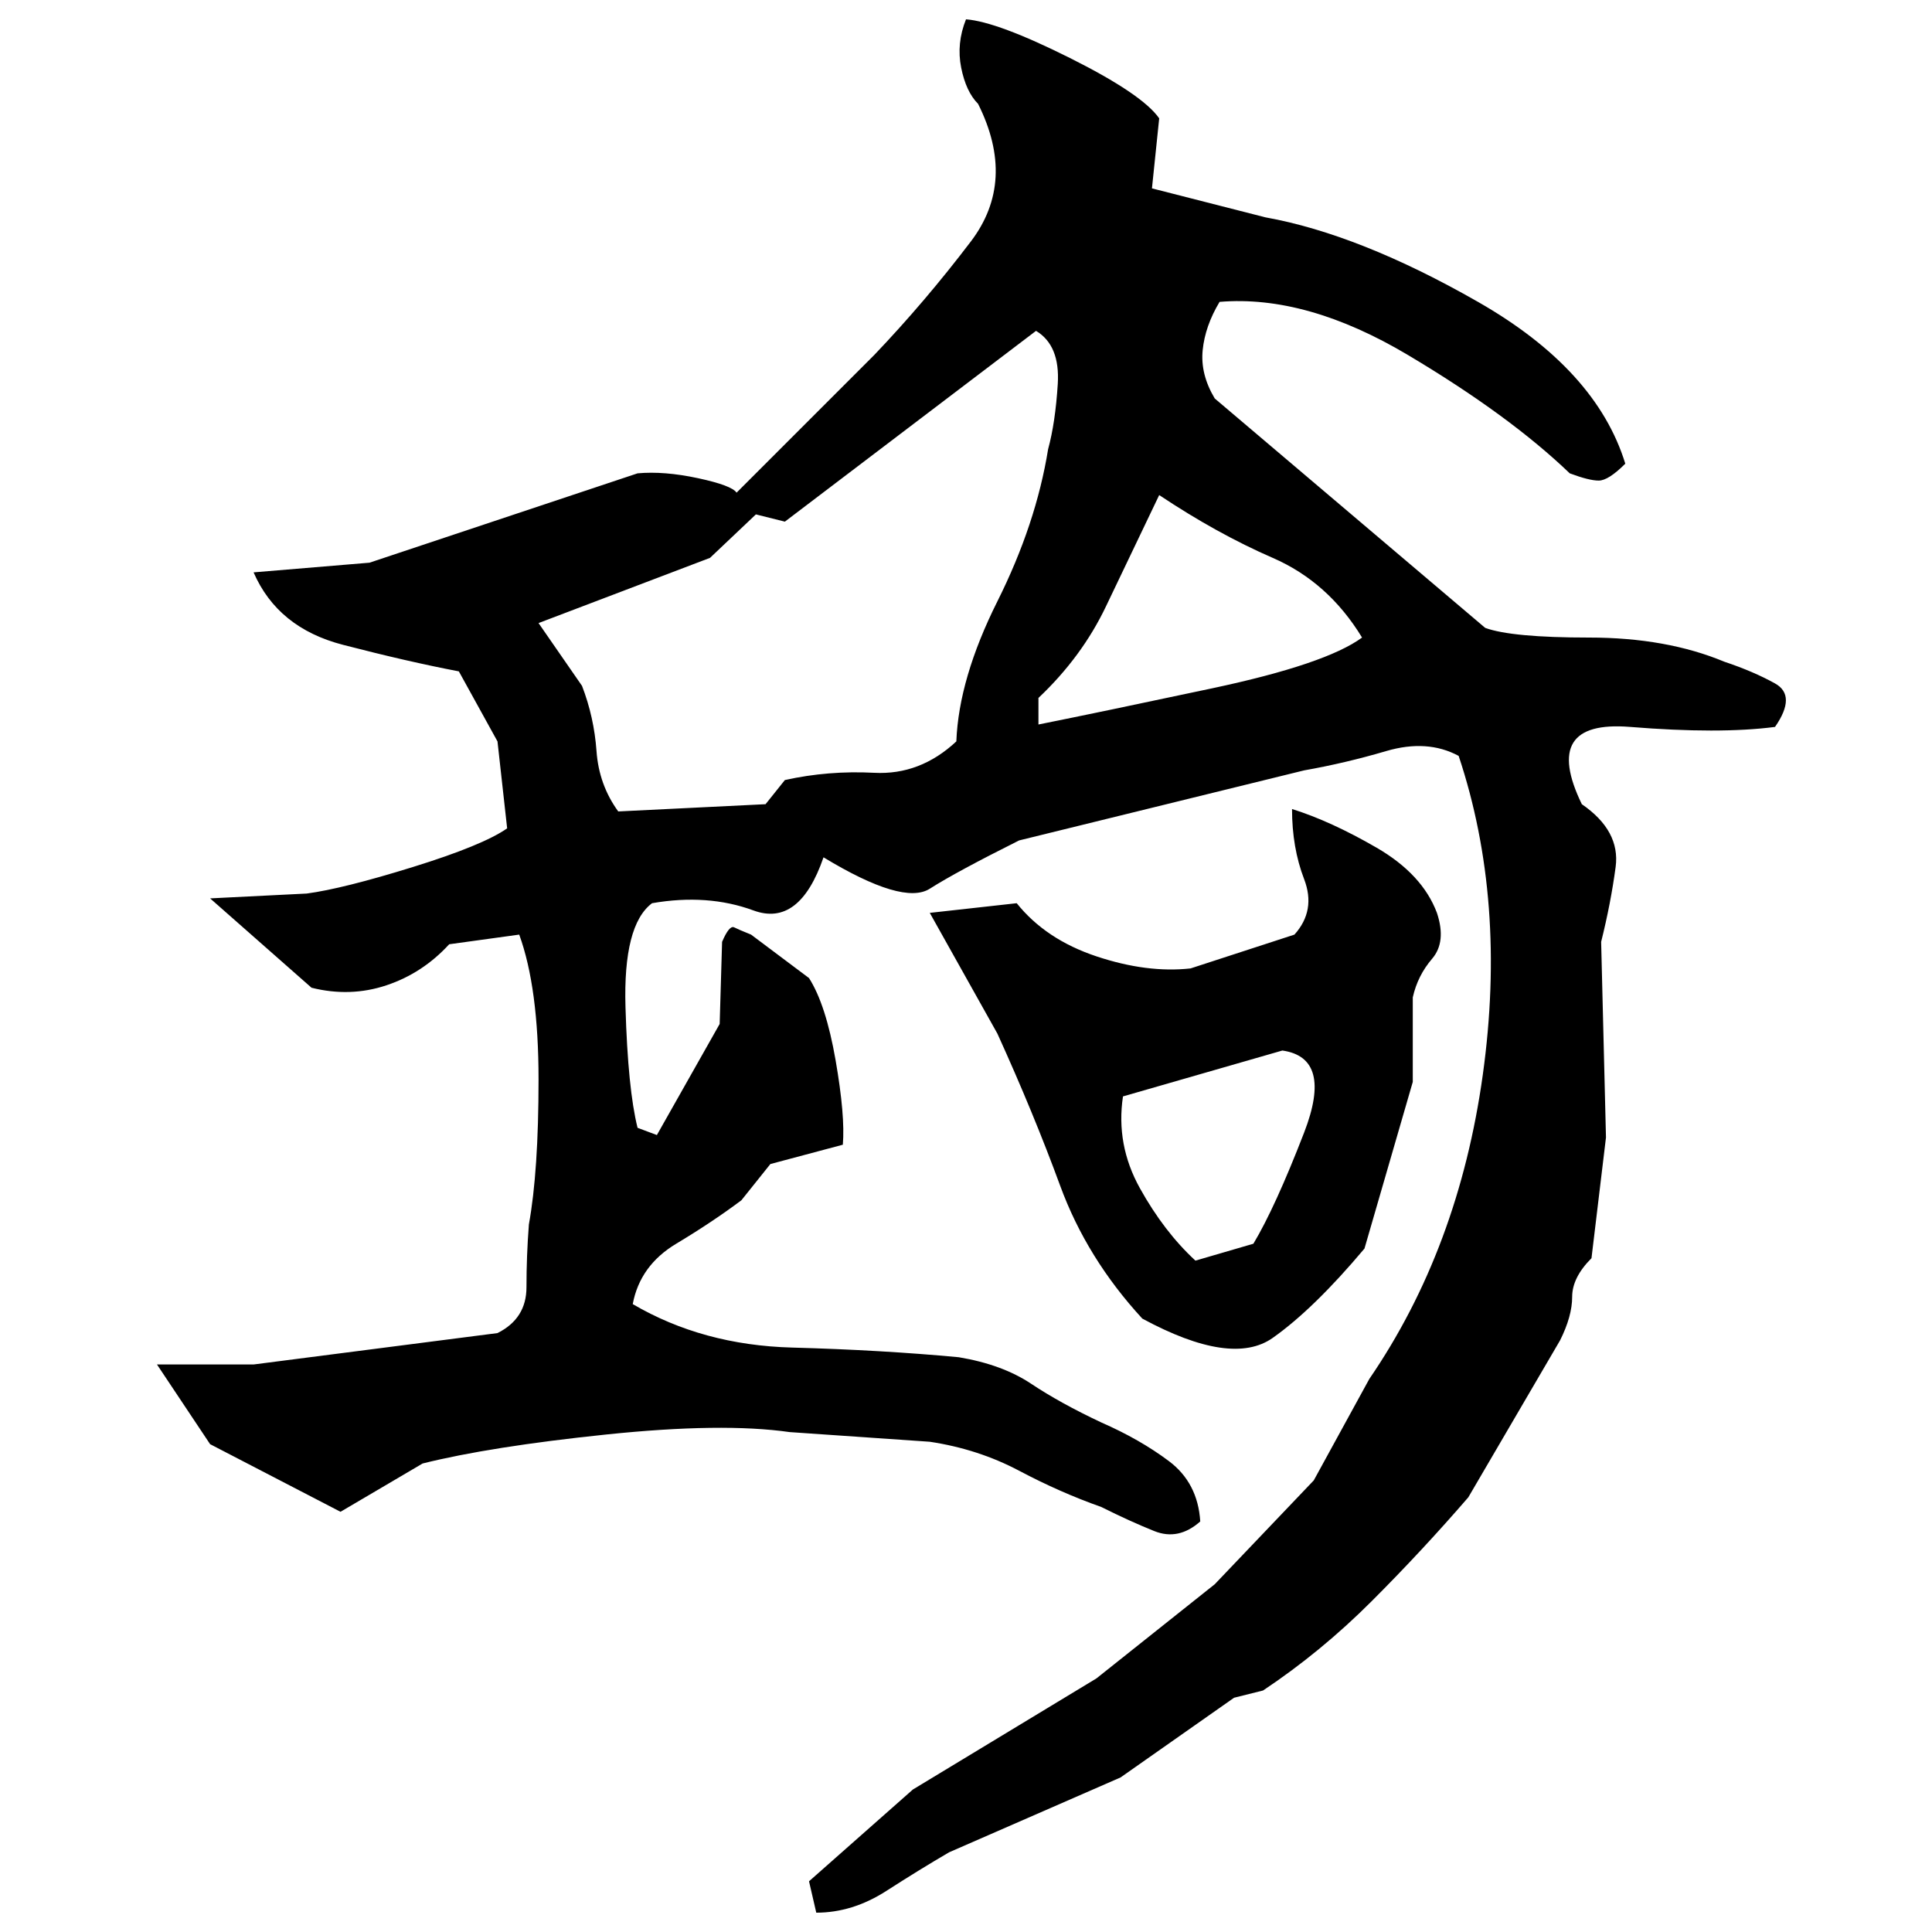 ﻿<?xml version="1.0" encoding="UTF-8" standalone="yes"?>
<svg xmlns="http://www.w3.org/2000/svg" height="100%" version="1.1" width="100%" viewBox="0 0 80 80">
  <g transform="scale(1)">
    <path fill="#000000" d="M40.0 0.8Q41.3 0.9 44.3 2.4T48.0 4.9L47.7 7.8L52.4 9Q56.3 9.7 61.2 12.5T67.3 19.2Q66.6 19.9 66.2 19.9T65.0 19.6Q62.5 17.2 58.3 14.7T50.5 12.5Q49.9 13.5 49.8 14.5T50.3 16.5L61.5 26Q62.6 26.4 65.8 26.4T71.4 27.4Q72.6 27.8 73.5 28.3T73.5 30.1Q71.2 30.4 67.5 30.1T65.5 33.3Q67.1 34.4 66.9 35.9T66.3 39.0L66.5 47.1L65.9 52.1Q65.1 52.9 65.1 53.7T64.6 55.5L60.8 62Q58.9 64.2 56.8 66.3T52.3 70L51.1 70.3L46.4 73.6L39.3 76.7Q38.1 77.4 36.7 78.3T33.8 79.2L33.5 77.9L37.8 74.1L45.4 69.5L50.3 65.6L54.4 61.3L56.7 57.1Q60.4 51.7 61.4 44.5T60.4 31.3Q59.1 30.6 57.4 31.1T54 31.9L42.2 34.8Q39.6 36.1 38.5 36.8T34.1 35.5Q33.1 38.4 31.2 37.7T27 37.4Q25.8 38.3 25.9 41.7T26.4 46.7L27.2 47.0L29.8 42.4L29.9 39.0Q30.2 38.3 30.4 38.4T31.1 38.7L33.5 40.5Q34.2 41.6 34.6 43.9T34.9 47.4L31.9 48.2L30.7 49.7Q29.5 50.6 28.0 51.5T26.2 54Q29.1 55.7 32.8 55.8T39.7 56.2Q41.5 56.5 42.7 57.3T45.6 58.9Q47.2 59.6 48.4 60.5T49.7 63.0Q48.8 63.8 47.8 63.4T45.6 62.4Q43.9 61.8 42.2 60.9T38.5 59.7L32.7 59.3Q29.9 58.9 25.1 59.4T17.5 60.6L14.1 62.6L8.7 59.8L6.5 56.5H10.5L20.6 55.2Q21.8 54.6 21.8 53.3T21.9 50.7Q22.3 48.5 22.3 44.7T21.5 38.7L18.6 39.1Q17.5 40.3 16.0 40.8T12.9 40.9L8.7 37.2L12.7 37Q14.2 36.8 17.1 35.9T21.0 34.3L20.6 30.7L19 27.8Q16.9 27.4 14.2 26.7T10.5 23.7L15.3 23.3L26.4 19.6Q27.5 19.5 28.9 19.8T30.5 20.4L36.2 14.7Q38.3 12.5 40.2 10T40.5 4.3Q40.0 3.8 39.8 2.8T40.0 0.8ZM32.5 21.6L31.3 21.3L29.4 23.1L22.3 25.8L24.1 28.4Q24.6 29.7 24.7 31.1T25.6 33.6L31.7 33.3L32.5 32.3Q34.3 31.9 36.2 32T39.6 30.7Q39.7 28.1 41.3 24.9T43.4 18.6Q43.7 17.5 43.8 15.9T42.9 13.7L32.5 21.6ZM46.8 23.0T45.8 25.1T43 28.9V30.0Q45.5 29.5 50.2 28.5T56.4 26.4Q55 24.1 52.7 23.1T48.0 20.5Q46.8 23.0 45.8 25.1ZM53.5 33.5Q55.1 34.0 57.0 35.1T59.5 37.8Q59.9 39.0 59.3 39.7T58.5 41.3V44.8L56.5 51.7Q54.4 54.2 52.7 55.4T47.3 54.6Q45.0 52.1 43.9 49.1T41.3 42.8L38.5 37.8L42.1 37.4Q43.3 38.9 45.4 39.6T49.3 40.1L53.6 38.7Q54.5 37.7 54 36.4T53.5 33.5ZM46.5 45.4Q46.2 47.4 47.2 49.2T49.5 52.2L51.9 51.5Q52.8 50.0 54 46.9T53.1 43.5L46.5 45.4Z" />
  </g>
</svg>
